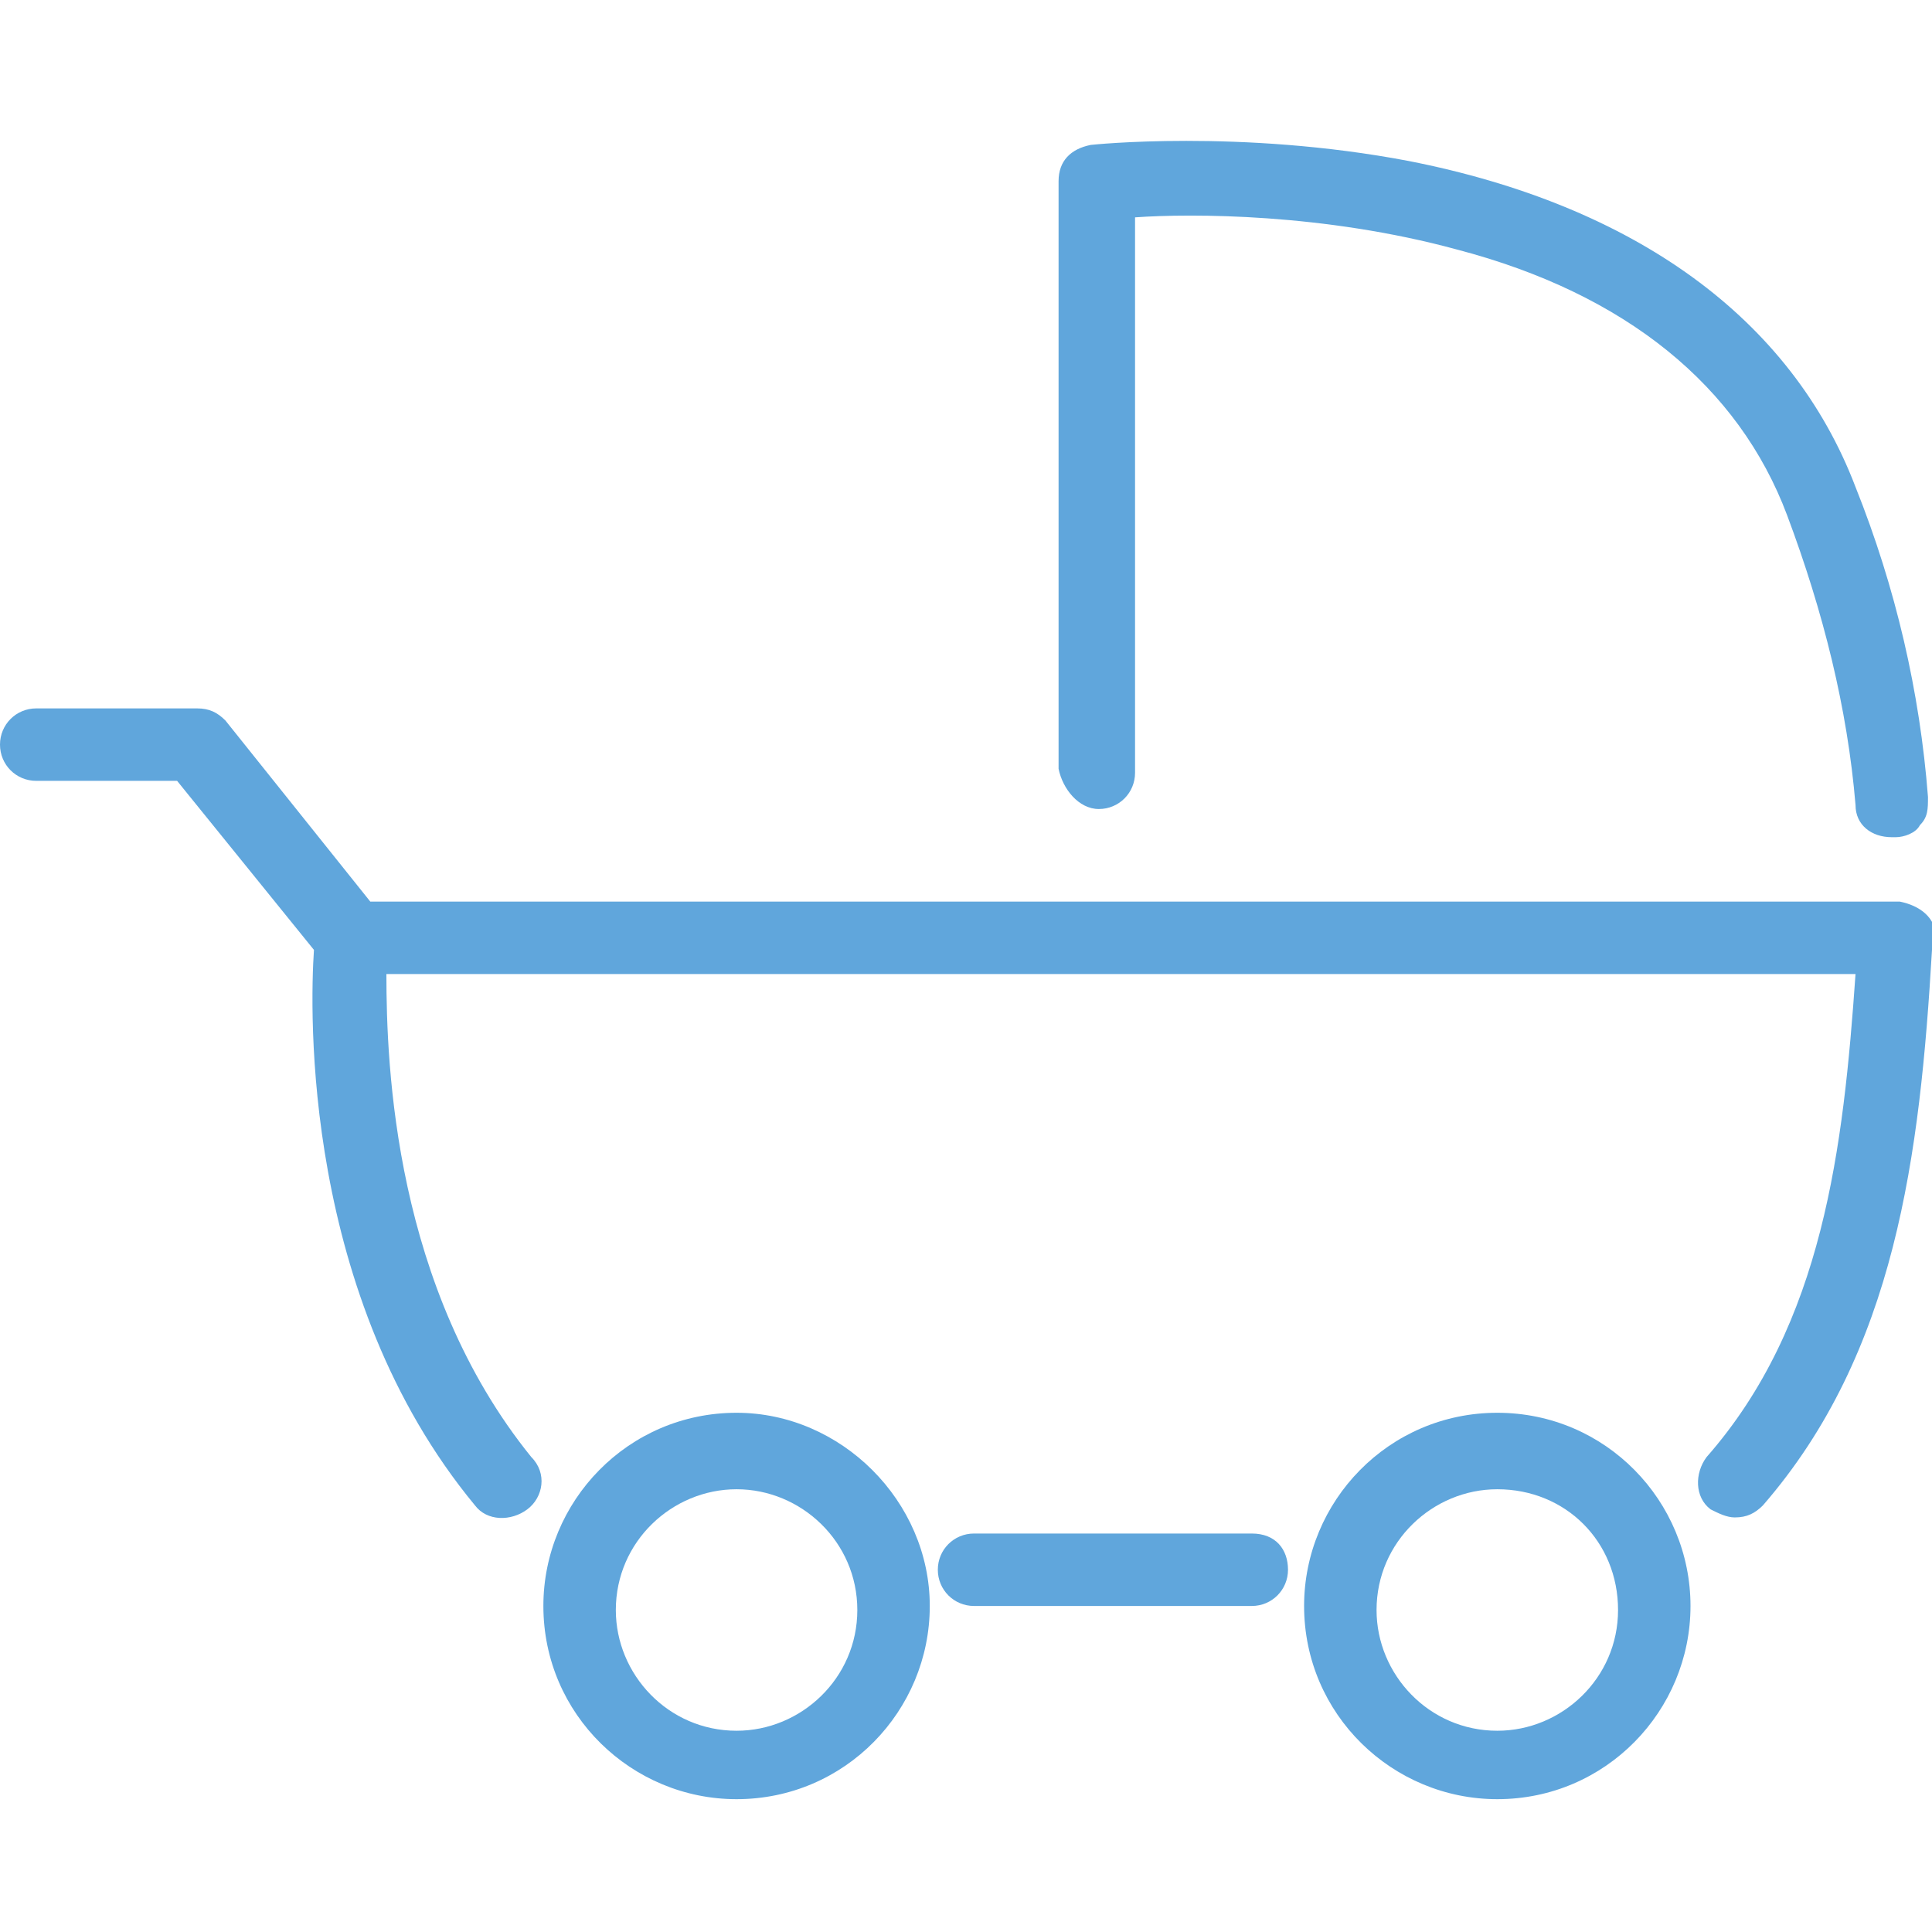 <?xml version="1.0" encoding="utf-8"?>
<!-- Generator: Adobe Illustrator 25.2.1, SVG Export Plug-In . SVG Version: 6.00 Build 0)  -->
<svg version="1.1" id="Ebene_5" xmlns="http://www.w3.org/2000/svg" xmlns:xlink="http://www.w3.org/1999/xlink" x="0px" y="0px"
	 viewBox="0 0 48 48" style="enable-background:new 0 0 48 48;" xml:space="preserve">
<style type="text/css">
	.st0{fill:#60A6DC;}
</style>
<g>
	<path class="st0" d="M47.2,22.4C47.2,22.4,47.2,22.4,47.2,22.4l-38,0l-3.6-4.5c-0.2-0.2-0.4-0.3-0.7-0.3h-4C0.4,17.6,0,18,0,18.5
		c0,0.5,0.4,0.9,0.9,0.9h3.5l3.4,4.2c-0.1,1.5-0.3,8.6,4,13.8c0.3,0.4,0.9,0.4,1.3,0.1c0.4-0.3,0.5-0.9,0.1-1.3
		c-3.4-4.2-3.6-9.7-3.6-12h36.5c-0.3,4.3-0.8,8.7-3.7,12c-0.3,0.4-0.3,1,0.1,1.3c0.2,0.1,0.4,0.2,0.6,0.2c0.3,0,0.5-0.1,0.7-0.3
		c3.3-3.8,3.9-8.7,4.2-13.8c0-0.1,0.1-0.2,0.1-0.3C48.1,22.8,47.7,22.5,47.2,22.4z"/>
	<path class="st0" d="M27.3,20.1c0.5,0,0.9-0.4,0.9-0.9V5.4c1.4-0.1,4.7-0.1,8,0.8c4.2,1.1,7,3.4,8.2,6.6c0.9,2.4,1.5,4.8,1.7,7.2
		c0,0.5,0.4,0.8,0.9,0.8c0,0,0.1,0,0.1,0c0.2,0,0.5-0.1,0.6-0.3c0.2-0.2,0.2-0.4,0.2-0.7c-0.2-2.6-0.8-5.2-1.8-7.7
		c-1.6-4.2-5.5-7-11.1-8.1c-4.2-0.8-7.9-0.4-7.9-0.4c-0.5,0.1-0.8,0.4-0.8,0.9v14.6C26.4,19.6,26.8,20.1,27.3,20.1z"/>
	<path class="st0" d="M37.2,35.1c-2.7,0-4.8,2.2-4.8,4.8c0,2.7,2.2,4.8,4.8,4.8c2.7,0,4.8-2.2,4.8-4.8C42,37.3,39.9,35.1,37.2,35.1z
		 M40.2,40c0,1.7-1.4,3-3,3c-1.7,0-3-1.4-3-3c0-1.7,1.4-3,3-3C38.9,37,40.2,38.3,40.2,40z"/>
	<path class="st0" d="M18.3,35.1c-2.7,0-4.8,2.2-4.8,4.8c0,2.7,2.2,4.8,4.8,4.8c2.7,0,4.8-2.2,4.8-4.8
		C23.1,37.3,20.9,35.1,18.3,35.1z M21.3,40c0,1.7-1.4,3-3,3c-1.7,0-3-1.4-3-3c0-1.7,1.4-3,3-3C19.9,37,21.3,38.3,21.3,40z"/>
	<path class="st0" d="M31.1,38.1h-6.9c-0.5,0-0.9,0.4-0.9,0.9s0.4,0.9,0.9,0.9h6.9c0.5,0,0.9-0.4,0.9-0.9S31.7,38.1,31.1,38.1z"/>
</g>
</svg>
